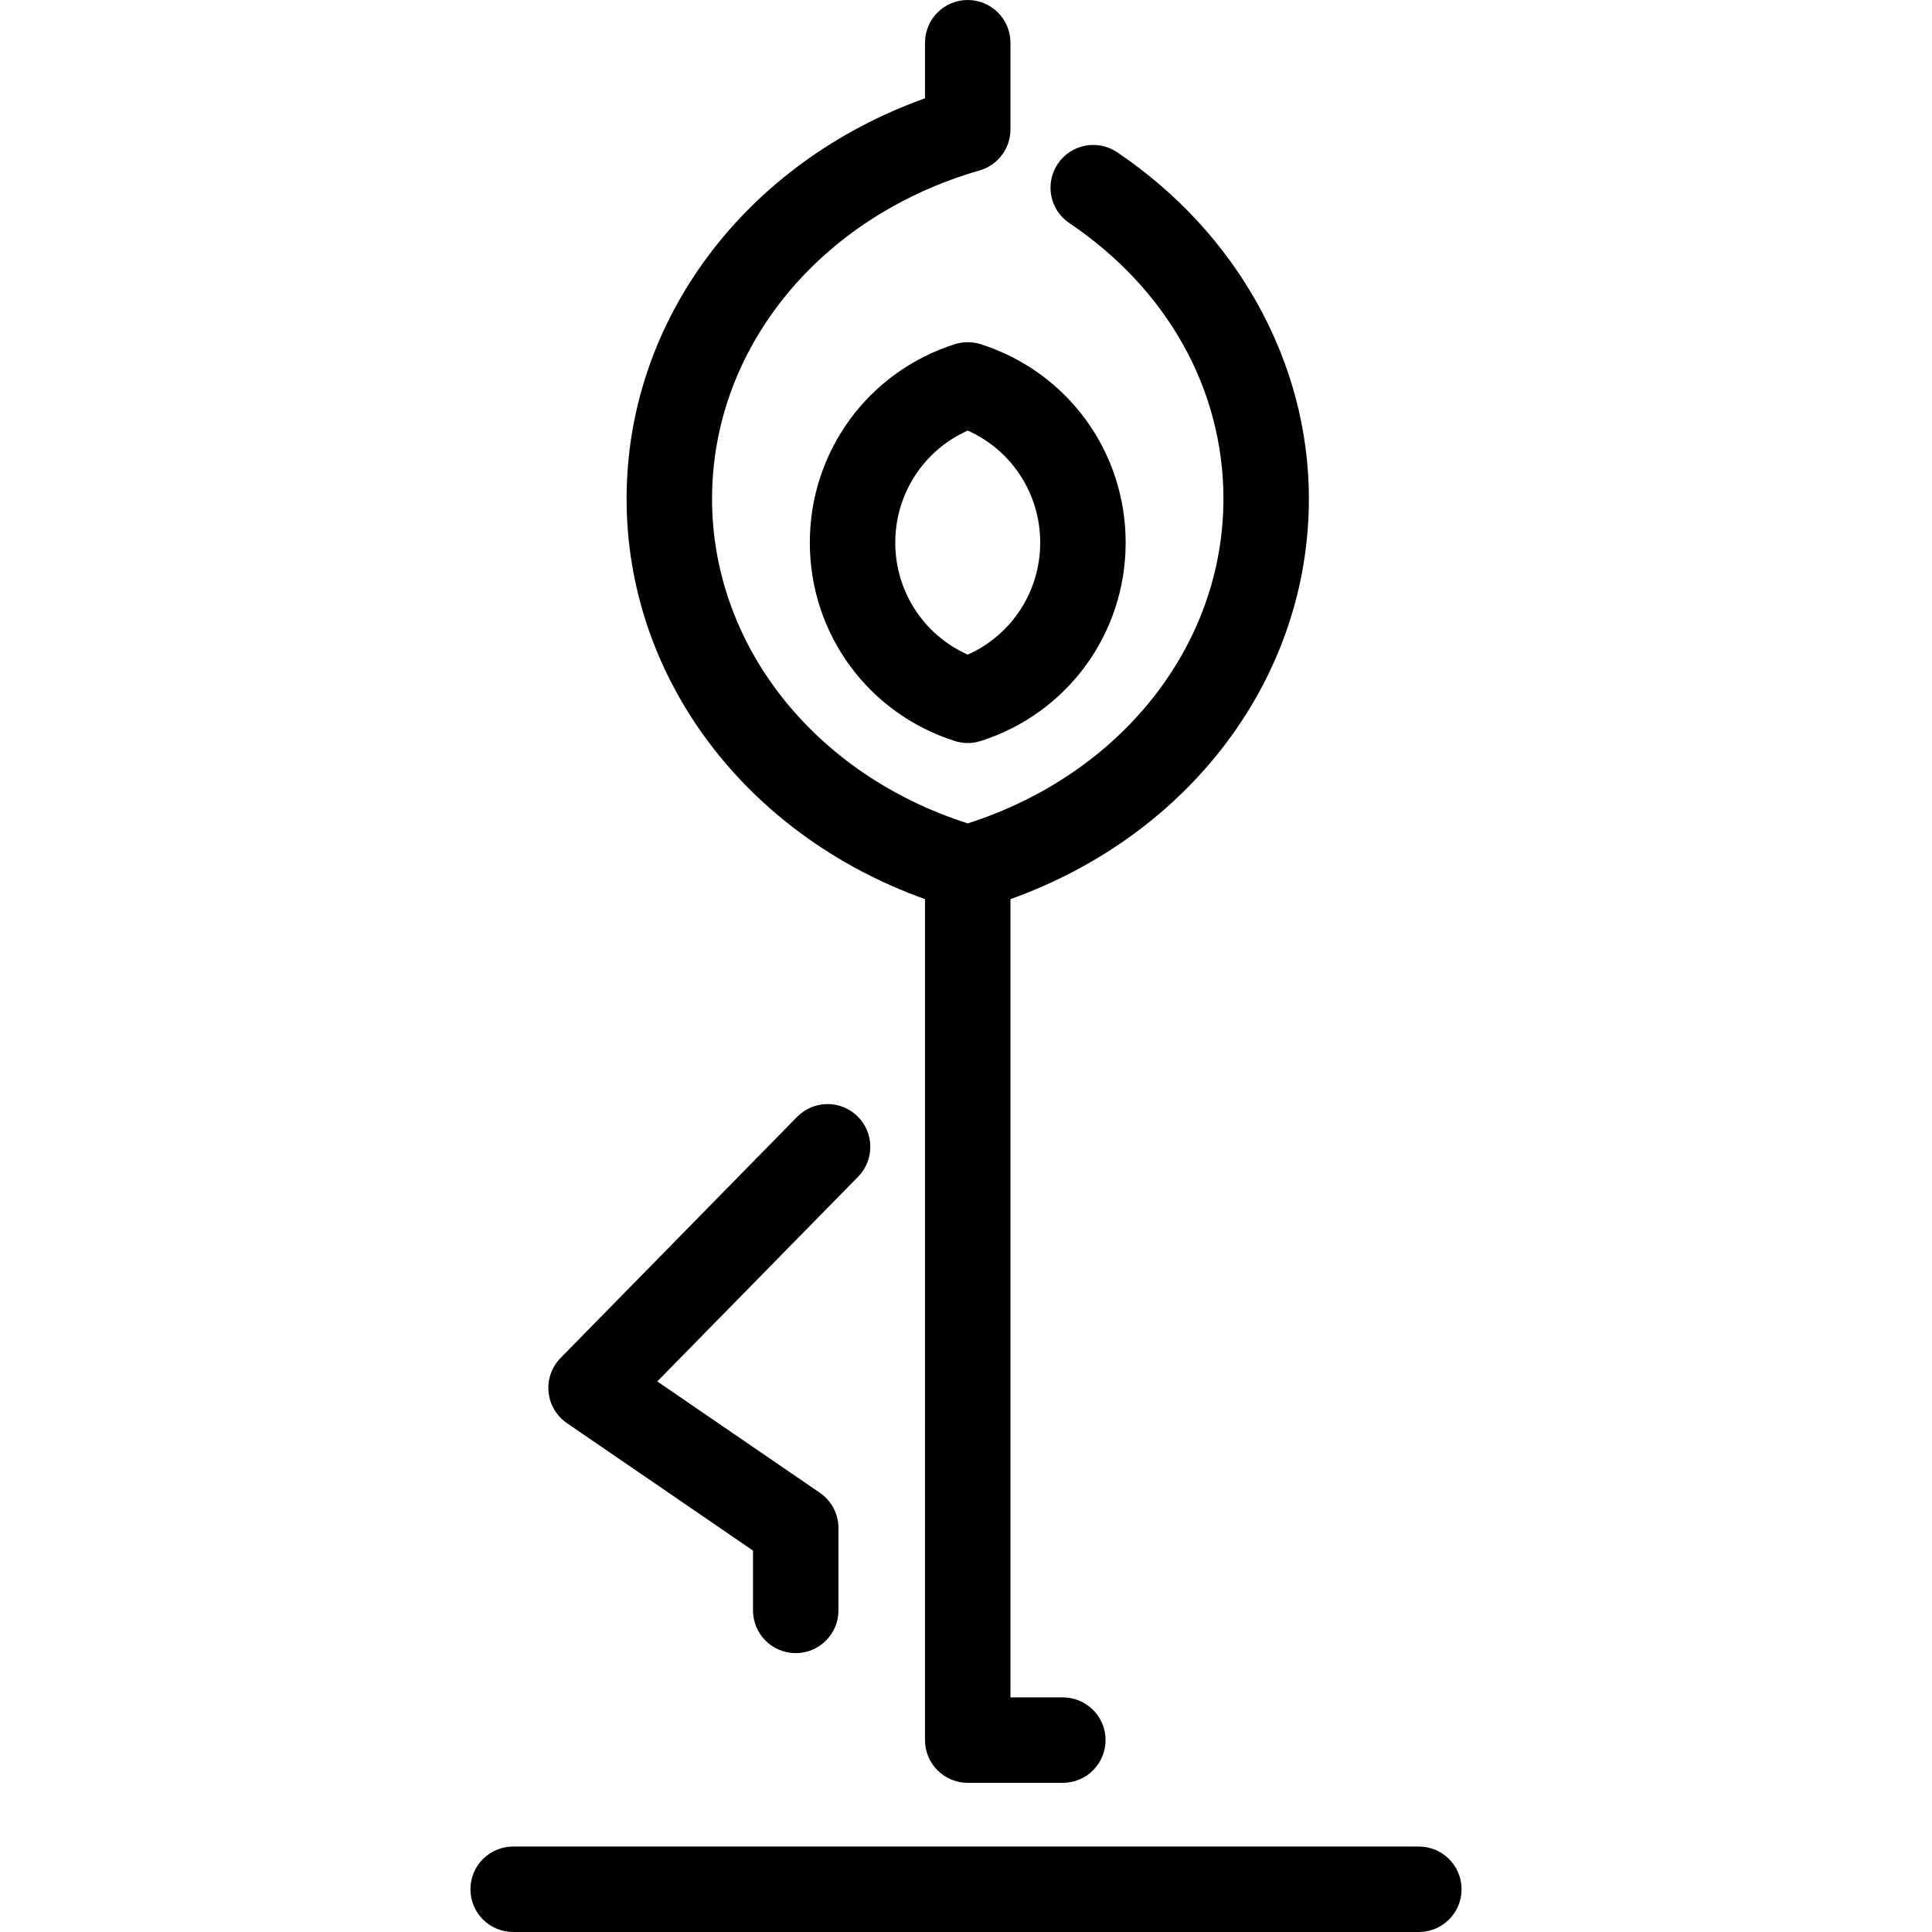 <?xml version="1.0" encoding="UTF-8"?> <!-- Generator: Adobe Illustrator 17.1.0, SVG Export Plug-In . SVG Version: 6.00 Build 0) --> <svg xmlns="http://www.w3.org/2000/svg" xmlns:xlink="http://www.w3.org/1999/xlink" id="Capa_1" x="0px" y="0px" viewBox="0 0 406.914 406.914" style="enable-background:new 0 0 406.914 406.914;" xml:space="preserve"> <path id="XMLID_1052_" d="M131.971,105.039c0-37.634,24.983-70.773,62.852-84.336V9c0-4.97,4.029-9,9-9s9,4.03,9,9v18.252 c0,4.011-2.654,7.538-6.509,8.648c-33.7,9.707-56.343,37.492-56.343,69.139c0,30.861,21.531,58.049,53.852,68.381 c32.321-10.332,53.854-37.52,53.854-68.381c0-23.012-11.825-44.168-32.444-58.044c-4.124-2.775-5.217-8.368-2.442-12.491 c2.775-4.124,8.368-5.217,12.492-2.442c25.293,17.022,40.394,44.304,40.394,72.977c0,37.635-24.984,70.774-62.854,84.335 l-0.001,168.122h11.03c4.971,0,9,4.029,9,9s-4.029,9-9,9h-20.03c-2.387,0-4.676-0.948-6.364-2.636 c-1.688-1.688-2.636-3.977-2.636-6.364l0.001-177.122C156.954,175.813,131.971,142.674,131.971,105.039z M119.408,299.739 l39.187,26.84v12.599c0,4.971,4.029,9,9,9s9-4.029,9-9v-17.343c0-2.969-1.464-5.748-3.914-7.425l-34.246-23.456l42.294-43.113 c3.481-3.548,3.426-9.247-0.122-12.728c-3.548-3.48-9.246-3.426-12.728,0.122l-49.811,50.776c-1.864,1.9-2.791,4.527-2.533,7.176 S117.212,298.235,119.408,299.739z M298.832,388.914h-190.75c-4.971,0-9,4.029-9,9s4.029,9,9,9h190.75c4.971,0,9-4.029,9-9 S303.803,388.914,298.832,388.914z M206.554,72.496c18.262,5.816,30.531,22.609,30.531,41.786c0,19.173-12.269,35.966-30.529,41.787 c-0.889,0.284-1.811,0.425-2.733,0.425s-1.844-0.142-2.733-0.425c-18.26-5.821-30.528-22.614-30.528-41.787 c0-19.177,12.269-35.97,30.53-41.786C202.869,71.93,204.777,71.93,206.554,72.496z M203.823,90.688 c-9.237,4.124-15.262,13.273-15.262,23.594c0,10.319,6.025,19.468,15.262,23.595c9.237-4.127,15.263-13.276,15.263-23.595 C219.085,103.961,213.06,94.812,203.823,90.688z"></path> <g> </g> <g> </g> <g> </g> <g> </g> <g> </g> <g> </g> <g> </g> <g> </g> <g> </g> <g> </g> <g> </g> <g> </g> <g> </g> <g> </g> <g> </g> </svg> 